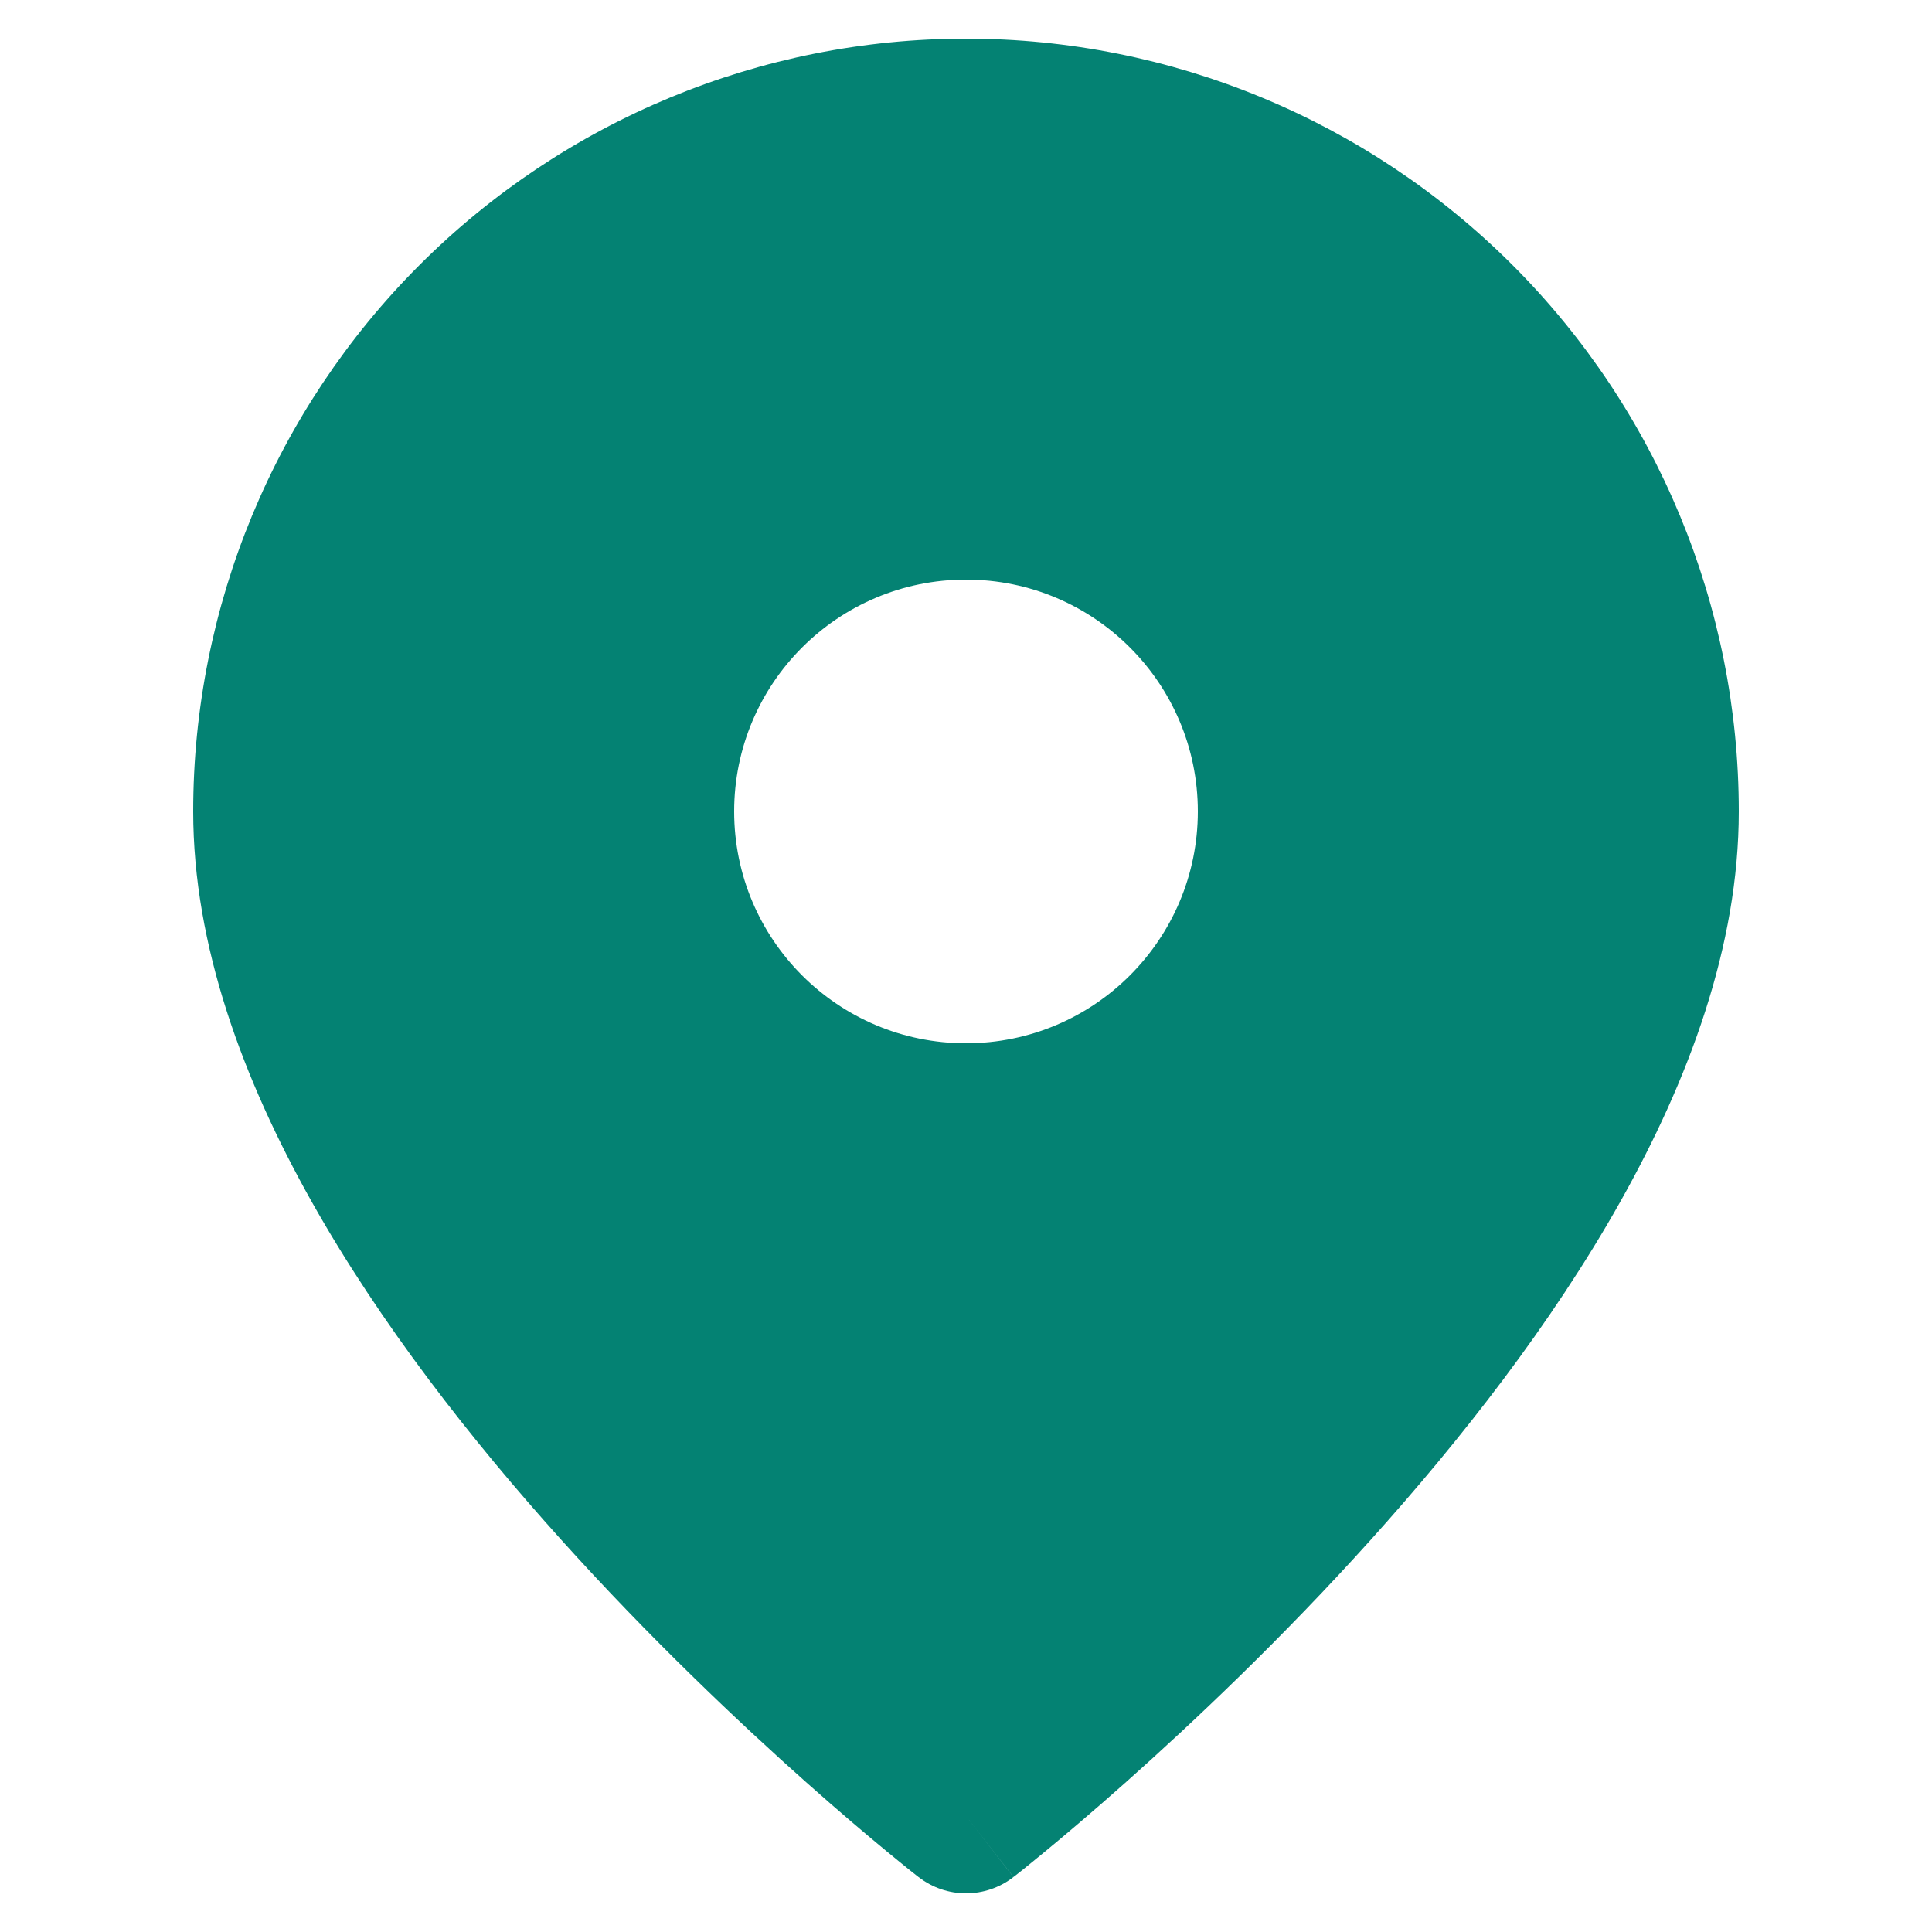 <svg width="25" height="25" viewBox="0 0 25 25" fill="none" xmlns="http://www.w3.org/2000/svg">
<g clip-path="url(#clip0_4_100)">
<path fill-rule="evenodd" clip-rule="evenodd" d="M11.886 24.289L11.883 24.287L11.877 24.282L11.855 24.265C11.836 24.25 11.809 24.229 11.774 24.201C11.705 24.145 11.604 24.064 11.477 23.959C11.222 23.749 10.861 23.444 10.429 23.06C9.567 22.293 8.413 21.204 7.257 19.919C6.103 18.637 4.927 17.139 4.035 15.553C3.148 13.976 2.5 12.239 2.5 10.5C2.5 7.848 3.554 5.304 5.429 3.429C7.304 1.554 9.848 0.5 12.5 0.5C15.152 0.5 17.696 1.554 19.571 3.429C21.446 5.304 22.5 7.848 22.5 10.5C22.5 12.239 21.852 13.976 20.965 15.553C20.073 17.139 18.897 18.637 17.743 19.919C16.587 21.204 15.433 22.293 14.571 23.06C14.139 23.444 13.778 23.749 13.523 23.959C13.396 24.064 13.295 24.145 13.226 24.201C13.191 24.229 13.164 24.25 13.145 24.265L13.123 24.282L13.117 24.287L13.115 24.288C13.115 24.288 13.114 24.289 12.5 23.5L13.114 24.289C12.753 24.57 12.247 24.57 11.886 24.289ZM12.5 23.5L11.886 24.289C11.886 24.289 11.886 24.289 12.5 23.5ZM15.5 10.5C15.5 12.157 14.157 13.5 12.5 13.5C10.843 13.5 9.5 12.157 9.5 10.5C9.5 8.843 10.843 7.5 12.5 7.5C14.157 7.5 15.5 8.843 15.5 10.5Z" fill="#048273"/>
</g>
<defs>
<clipPath id="clip0_4_100">
<rect width="24" height="24" fill="white" transform="translate(0.5 0.5)"/>
</clipPath>
</defs>
</svg>
